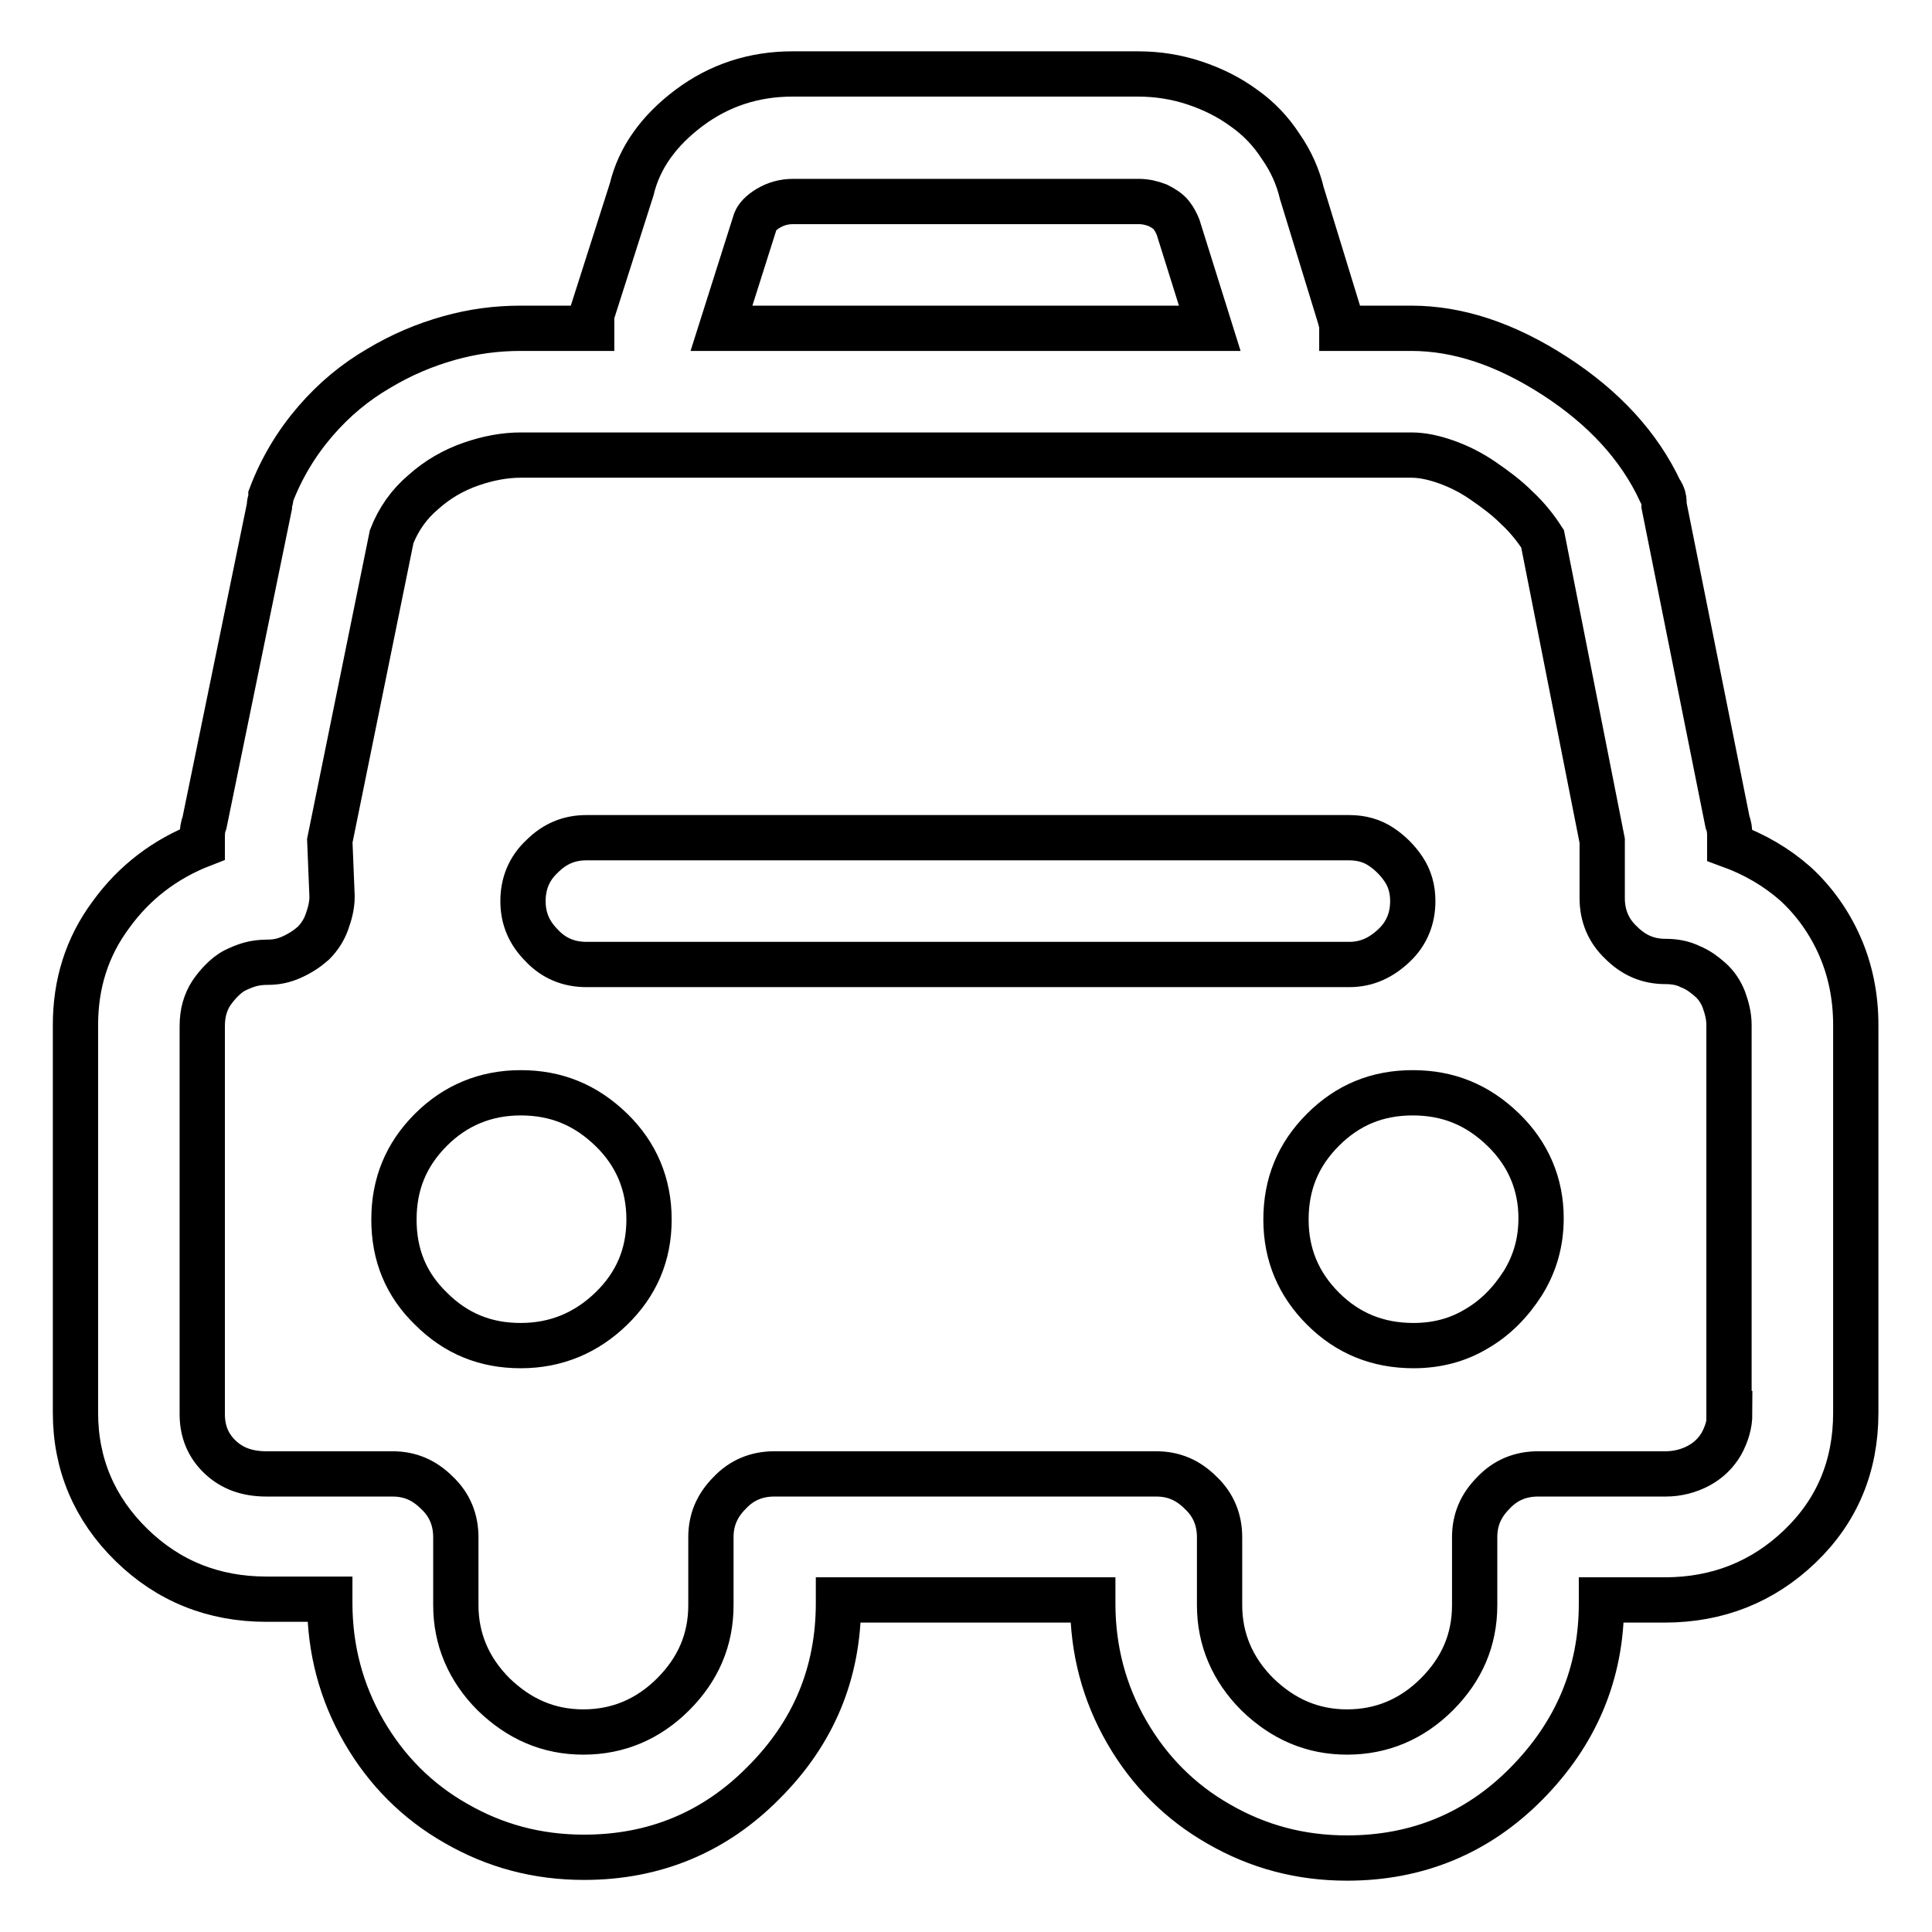 <?xml version="1.0" encoding="utf-8"?>
<!-- Svg Vector Icons : http://www.onlinewebfonts.com/icon -->
<!DOCTYPE svg PUBLIC "-//W3C//DTD SVG 1.1//EN" "http://www.w3.org/Graphics/SVG/1.1/DTD/svg11.dtd">
<svg version="1.1" xmlns="http://www.w3.org/2000/svg" xmlns:xlink="http://www.w3.org/1999/xlink" x="0px" y="0px" viewBox="0 0 256 256" enable-background="new 0 0 256 256" xml:space="preserve">
<g> <path stroke-width="6" fill-opacity="0" stroke="#000000"  d="M52.2,161.6c0-4.7,1.6-8.6,4.9-11.9c3.2-3.2,7.2-4.9,11.9-4.9c4.7,0,8.6,1.6,12,4.9c3.3,3.2,5,7.2,5,11.9 s-1.7,8.6-5,11.8c-3.3,3.2-7.3,4.9-12,4.9c-4.7,0-8.6-1.6-11.9-4.9C53.8,170.2,52.2,166.3,52.2,161.6z M170.4,161.6 c0-4.7,1.6-8.6,4.9-11.9s7.2-4.9,11.9-4.9c4.7,0,8.6,1.6,12,4.9c3.3,3.2,5,7.2,5,11.7c0,3.2-0.8,6-2.4,8.6 c-1.6,2.5-3.6,4.6-6.2,6.1c-2.5,1.5-5.3,2.2-8.3,2.2c-4.7,0-8.7-1.6-12-4.9C172.1,170.2,170.4,166.3,170.4,161.6L170.4,161.6z  M178.8,127.8H77.7c-2.3,0-4.3-0.8-5.9-2.5c-1.7-1.7-2.5-3.6-2.5-5.9c0-2.3,0.8-4.3,2.5-5.9c1.7-1.7,3.6-2.5,5.9-2.5h101.1 c1.6,0,3,0.4,4.2,1.2c1.2,0.8,2.2,1.8,3,3c0.8,1.2,1.2,2.6,1.2,4.2c0,2.3-0.8,4.3-2.5,5.9S181.1,127.8,178.8,127.8z M229.2,112 v-1.3c0-0.7-0.1-1.3-0.3-1.8l-8.4-41.9c0-0.4,0-0.7-0.1-1.1c-0.1-0.3-0.2-0.6-0.4-0.8c-2.8-6-7.5-11.1-14-15.3 c-6.5-4.2-12.8-6.3-19-6.3h-9.2v-0.5l-0.3-1.1l-5-16.3c-0.5-2.1-1.4-4.2-2.8-6.2c-1.3-2-2.9-3.7-4.9-5.1c-1.9-1.4-4.1-2.5-6.5-3.3 c-2.4-0.8-4.9-1.2-7.5-1.2h-45.8c-5.1,0-9.7,1.5-13.7,4.5c-4,3-6.6,6.6-7.6,10.8l-5.3,16.6v1.8H69c-3.2,0-6.3,0.4-9.5,1.3 c-3.2,0.9-6.3,2.2-9.3,4c-3.1,1.8-5.9,4.1-8.4,7s-4.5,6.2-5.9,9.9c0,0.2,0,0.4-0.1,0.7c-0.1,0.3-0.1,0.5-0.1,0.7L27.1,109 c-0.2,0.5-0.3,1.1-0.3,1.8v1.1c-4.9,1.9-9,5-12.1,9.3c-3.2,4.3-4.7,9.2-4.7,14.6v51.4c0,6.8,2.5,12.7,7.4,17.5 c4.9,4.8,10.9,7.2,17.9,7.2h8.4v0.5c0,6.1,1.5,11.8,4.5,17c3,5.2,7.1,9.3,12.2,12.2c5.2,3,10.8,4.5,17,4.5c9.3,0,17.3-3.3,23.8-9.9 c6.6-6.6,9.9-14.5,9.9-23.8V212h33.7v0.5c0,6.1,1.5,11.8,4.5,17c3,5.2,7.1,9.3,12.2,12.2c5.2,3,10.8,4.5,17,4.5 c9.3,0,17.3-3.3,23.8-9.9s9.9-14.5,9.9-23.8V212h8.4c7,0,13-2.4,17.9-7.1c4.9-4.7,7.4-10.6,7.4-17.7v-51.4c0-3.7-0.7-7.2-2.1-10.4 c-1.4-3.2-3.4-6-5.9-8.3C235.4,114.9,232.5,113.2,229.2,112L229.2,112z M100.1,29.3c0.2-0.5,0.7-1.1,1.7-1.7s2.1-0.9,3.3-0.9h45.8 c0.9,0,1.7,0.2,2.5,0.5c0.8,0.4,1.4,0.8,1.8,1.3c0.4,0.5,0.7,1.1,0.9,1.6l4.2,13.4H95.6L100.1,29.3z M229.2,187.3 c0,1.4-0.4,2.7-1.1,4c-0.7,1.2-1.7,2.2-3,2.9c-1.3,0.7-2.8,1.1-4.4,1.1h-16.9c-2.3,0-4.3,0.8-5.9,2.5c-1.7,1.7-2.5,3.6-2.5,5.9v9 c0,4.6-1.7,8.5-5,11.8c-3.3,3.3-7.3,5-11.9,5c-4.6,0-8.5-1.7-11.9-5c-3.3-3.3-5-7.3-5-11.8v-9c0-2.3-0.8-4.3-2.5-5.9 c-1.7-1.7-3.6-2.5-5.9-2.5h-50.6c-2.3,0-4.3,0.8-5.9,2.5c-1.7,1.7-2.5,3.6-2.5,5.9v9c0,4.6-1.7,8.5-5,11.8c-3.3,3.3-7.3,5-11.9,5 c-4.6,0-8.5-1.7-11.9-5c-3.3-3.3-5-7.3-5-11.8v-9c0-2.3-0.8-4.3-2.5-5.9c-1.7-1.7-3.6-2.5-5.9-2.5H35.3c-2.5,0-4.5-0.7-6.1-2.2 c-1.6-1.5-2.4-3.4-2.4-5.7v-51.4c0-0.9,0.1-1.7,0.3-2.4c0.2-0.7,0.5-1.4,0.9-2c0.4-0.6,0.9-1.2,1.4-1.7c0.5-0.5,1.1-1,1.7-1.3 c0.6-0.3,1.3-0.6,2-0.8c0.7-0.2,1.5-0.3,2.4-0.3c1.1,0,2.1-0.2,3.2-0.7s2-1.1,2.8-1.8c0.8-0.8,1.4-1.7,1.8-2.8 c0.4-1.1,0.7-2.2,0.7-3.4l-0.3-7.4l8.2-40.3c0.9-2.3,2.3-4.3,4.2-5.9c1.9-1.7,4-2.9,6.3-3.7c2.3-0.8,4.5-1.2,6.6-1.2h118 c1.4,0,2.9,0.3,4.6,0.9c1.7,0.6,3.3,1.4,4.9,2.5c1.6,1.1,3.1,2.2,4.5,3.6c1.4,1.3,2.5,2.7,3.4,4.1l7.9,40v7.6 c0,2.3,0.8,4.3,2.5,5.9c1.7,1.7,3.6,2.5,5.9,2.5c1.2,0,2.3,0.2,3.3,0.7c1,0.4,1.8,1,2.6,1.7c0.8,0.7,1.4,1.6,1.8,2.6 c0.4,1.1,0.7,2.2,0.7,3.4V187.3L229.2,187.3z"/></g>
</svg>